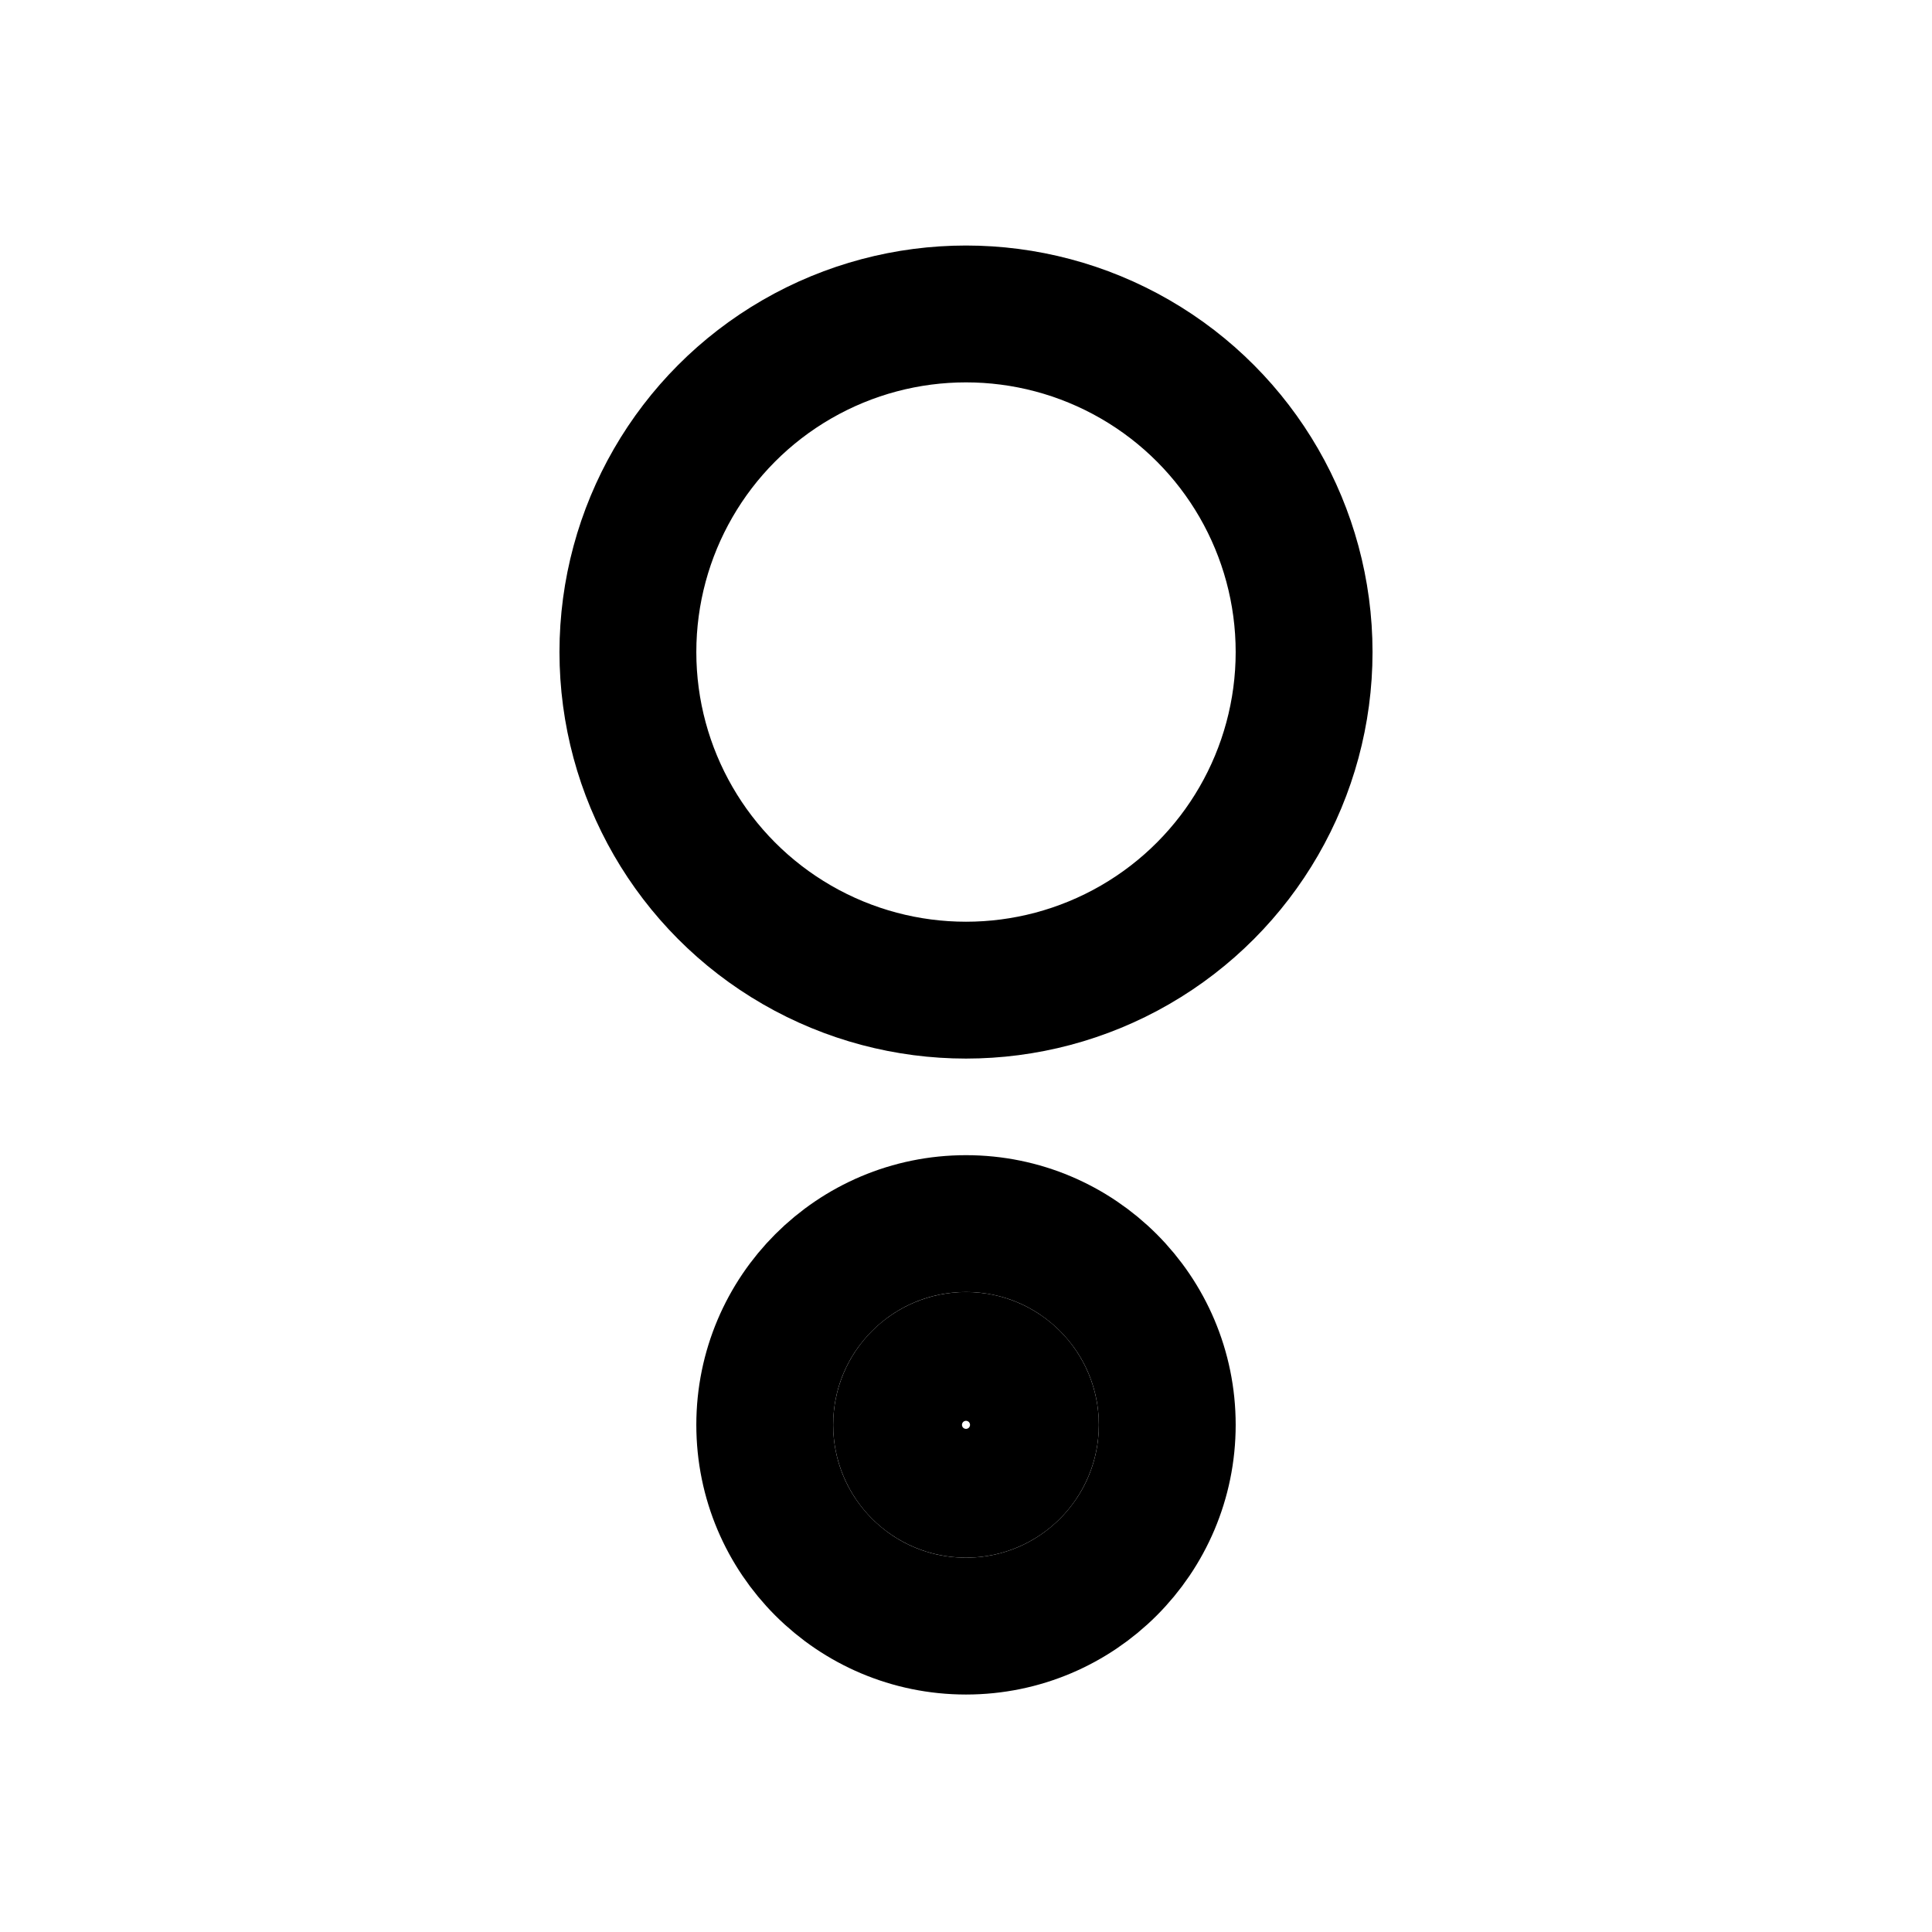 <svg xmlns="http://www.w3.org/2000/svg" fill="none" stroke="currentColor" stroke-miterlimit="20" stroke-width="1.7" viewBox="0 0 24 24"><circle cx="12" cy="8.1" r="4.2" class="st0"/><circle cx="12" cy="17.7" r="2.5" class="st0"/><circle cx="12" cy="17.7" r=".8" class="st0"/></svg>